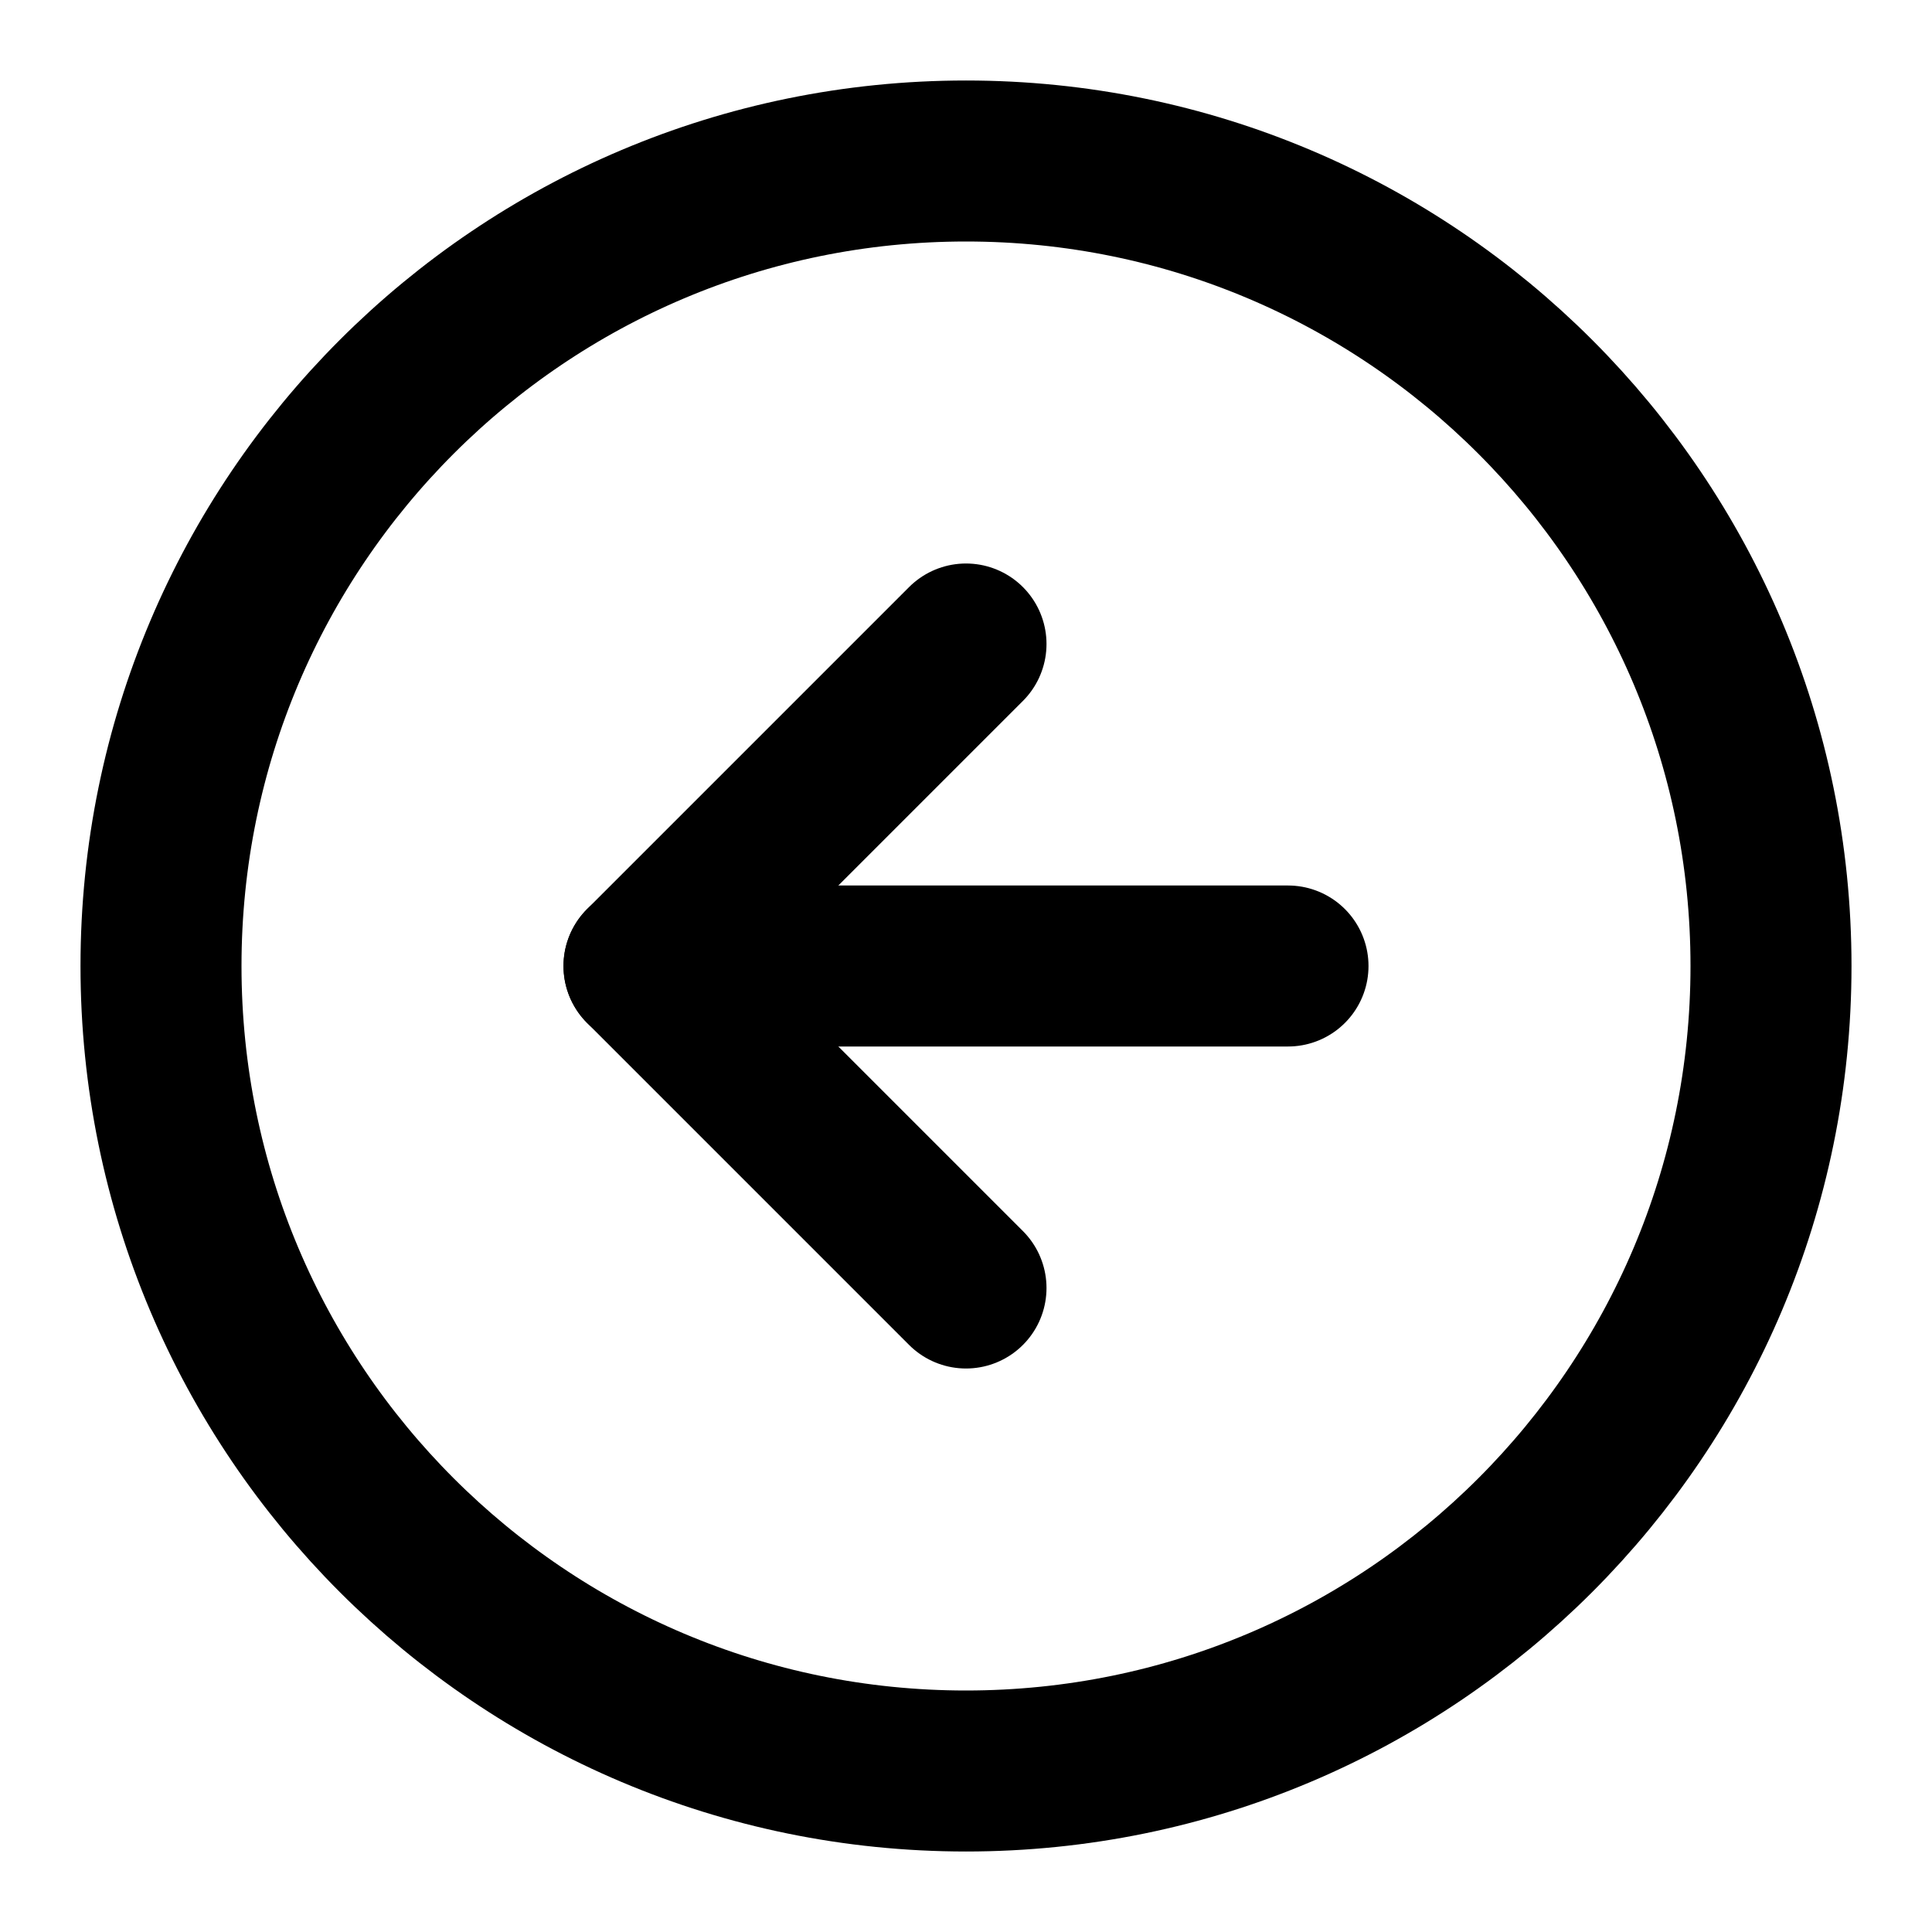 <svg xmlns="http://www.w3.org/2000/svg" width="24" height="24" viewBox="0 0 24 24" fill="none">
  <path d="M12 22C17.523 22 22 17.523 22 12C22 6.477 17.523 2 12 2C6.477 2 2 6.477 2 12C2 17.523 6.477 22 12 22Z" stroke="black" stroke-width="2" stroke-linecap="round" stroke-linejoin="round"/>
  <path d="M12 8L8 12L12 16" stroke="black" stroke-width="2" stroke-linecap="round" stroke-linejoin="round"/>
  <path d="M16 12L8 12" stroke="black" stroke-width="2" stroke-linecap="round" stroke-linejoin="round"/>
</svg>
